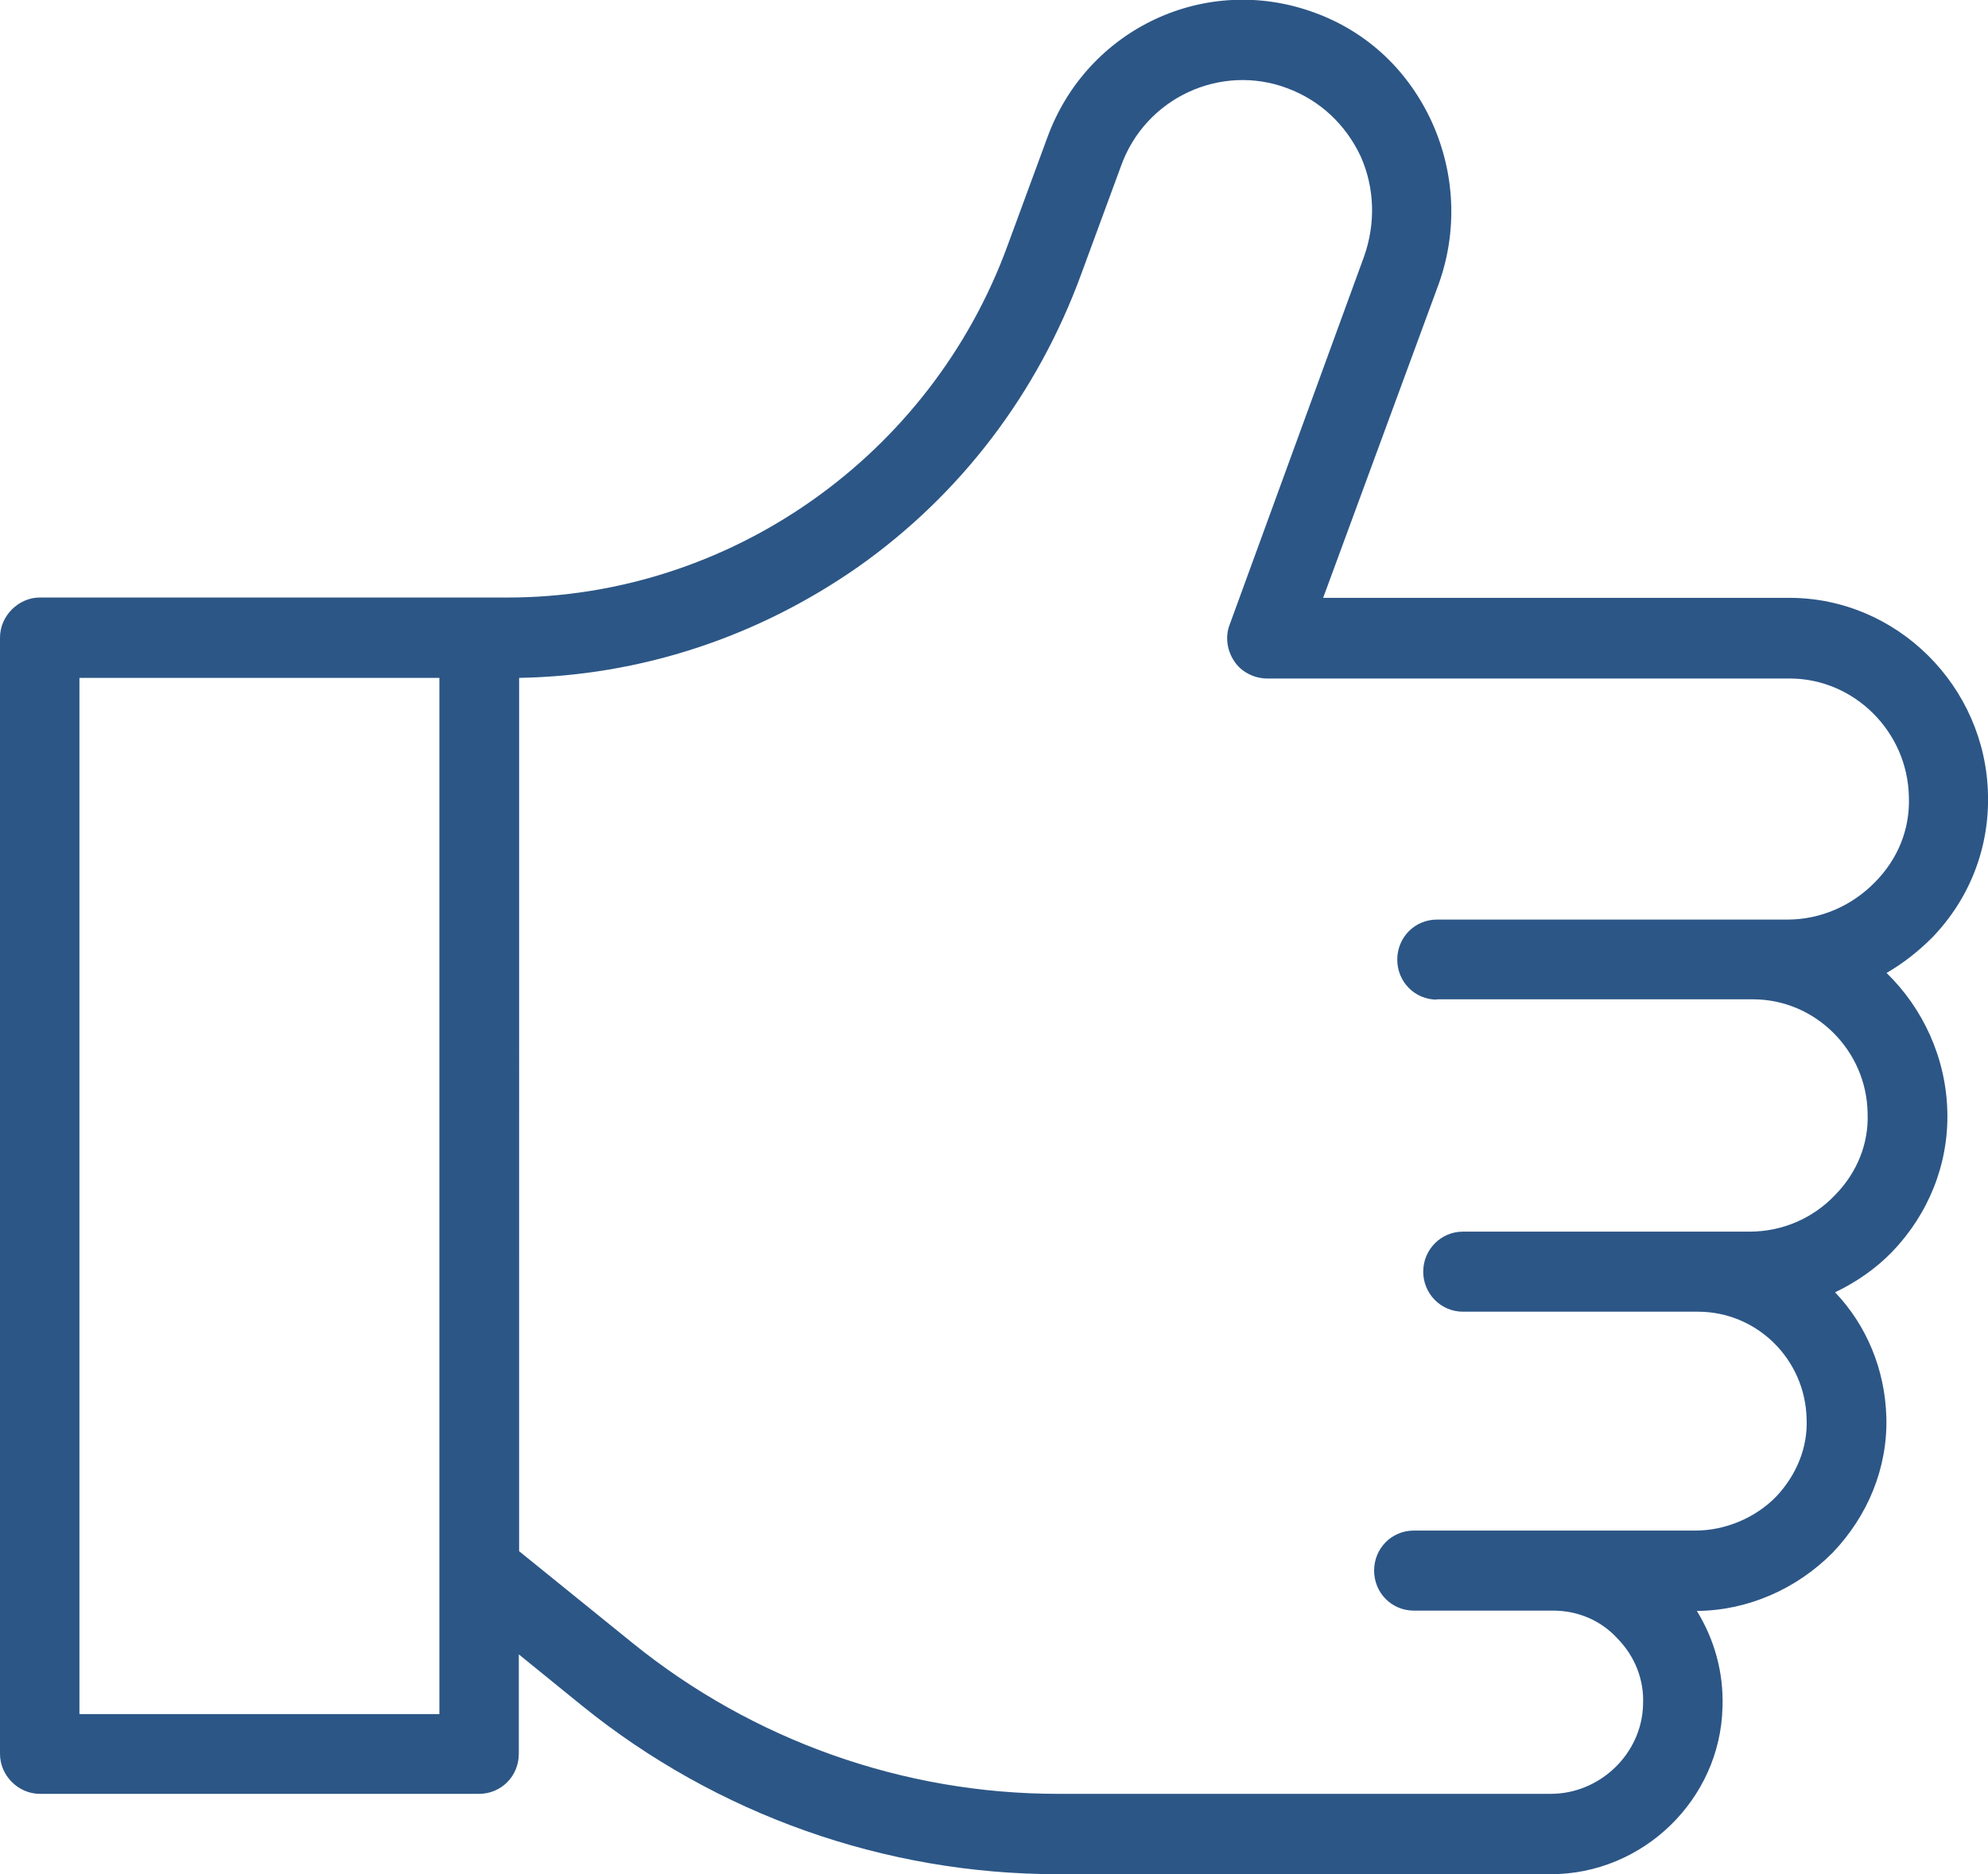 <?xml version="1.0" encoding="UTF-8"?> <svg xmlns="http://www.w3.org/2000/svg" viewBox="0 0 63.57 59.94"><defs><style>.d{fill:#2c5686;fill-rule:evenodd;}</style></defs><g id="a"></g><g id="b"><g id="c"><path class="d" d="M45.93,31.96h10.13c1.98,0,3.63,1.63,3.66,3.64,.04,.98-.34,1.91-1.05,2.63-.71,.74-1.68,1.16-2.73,1.16h-9.16c-.71,0-1.27,.58-1.27,1.28s.56,1.28,1.27,1.28h7.51c1.91,0,3.44,1.54,3.48,3.43,.04,.92-.33,1.8-.97,2.48-.67,.69-1.64,1.09-2.58,1.09h-9.01c-.71,0-1.27,.57-1.27,1.28s.56,1.28,1.27,1.28h4.45c.79,0,1.53,.31,2.06,.89,.56,.57,.86,1.33,.82,2.12-.04,1.57-1.38,2.85-2.95,2.85h-15.77c-4.93,0-9.75-1.71-13.6-4.83l-3.62-2.93V21.68c3.89-.07,7.62-1.3,10.84-3.55,3.29-2.32,5.75-5.57,7.14-9.38l1.27-3.45c.78-2.17,3.18-3.28,5.31-2.48,1.05,.39,1.87,1.16,2.35,2.18,.45,1.01,.48,2.15,.11,3.2l-4.3,11.78c-.15,.39-.08,.83,.15,1.17,.22,.34,.64,.55,1.05,.55h16.71c2.06,0,3.77,1.7,3.81,3.78,.04,1.02-.34,1.98-1.08,2.73-.75,.77-1.76,1.2-2.8,1.2h-11.21c-.71,0-1.27,.57-1.27,1.28s.56,1.28,1.27,1.28M14.05,54.82H2.54V21.68H14.05V54.82ZM60.32,31.12c.52-.3,1.01-.68,1.46-1.13,1.2-1.24,1.83-2.86,1.79-4.57-.07-3.47-2.91-6.3-6.35-6.3h-14.91l3.7-10.05c.6-1.69,.52-3.52-.22-5.16-.75-1.64-2.05-2.88-3.74-3.5-3.48-1.29-7.29,.5-8.56,3.99l-1.27,3.45c-2.46,6.74-8.89,11.26-15.99,11.26H1.27c-.67,0-1.27,.58-1.27,1.28V56.09c0,.71,.6,1.28,1.27,1.28H15.32c.71,0,1.27-.57,1.27-1.28v-3.18l2.02,1.64c4.3,3.48,9.68,5.39,15.21,5.39h15.77c2.95,0,5.42-2.39,5.49-5.34,.04-1.11-.26-2.17-.82-3.08,1.61-.01,3.18-.69,4.34-1.86,1.12-1.17,1.76-2.7,1.72-4.32-.04-1.55-.64-2.96-1.64-4.01,.67-.32,1.31-.76,1.83-1.3,1.16-1.21,1.8-2.8,1.76-4.47-.04-1.74-.79-3.32-1.94-4.44Z"></path></g></g></svg> 